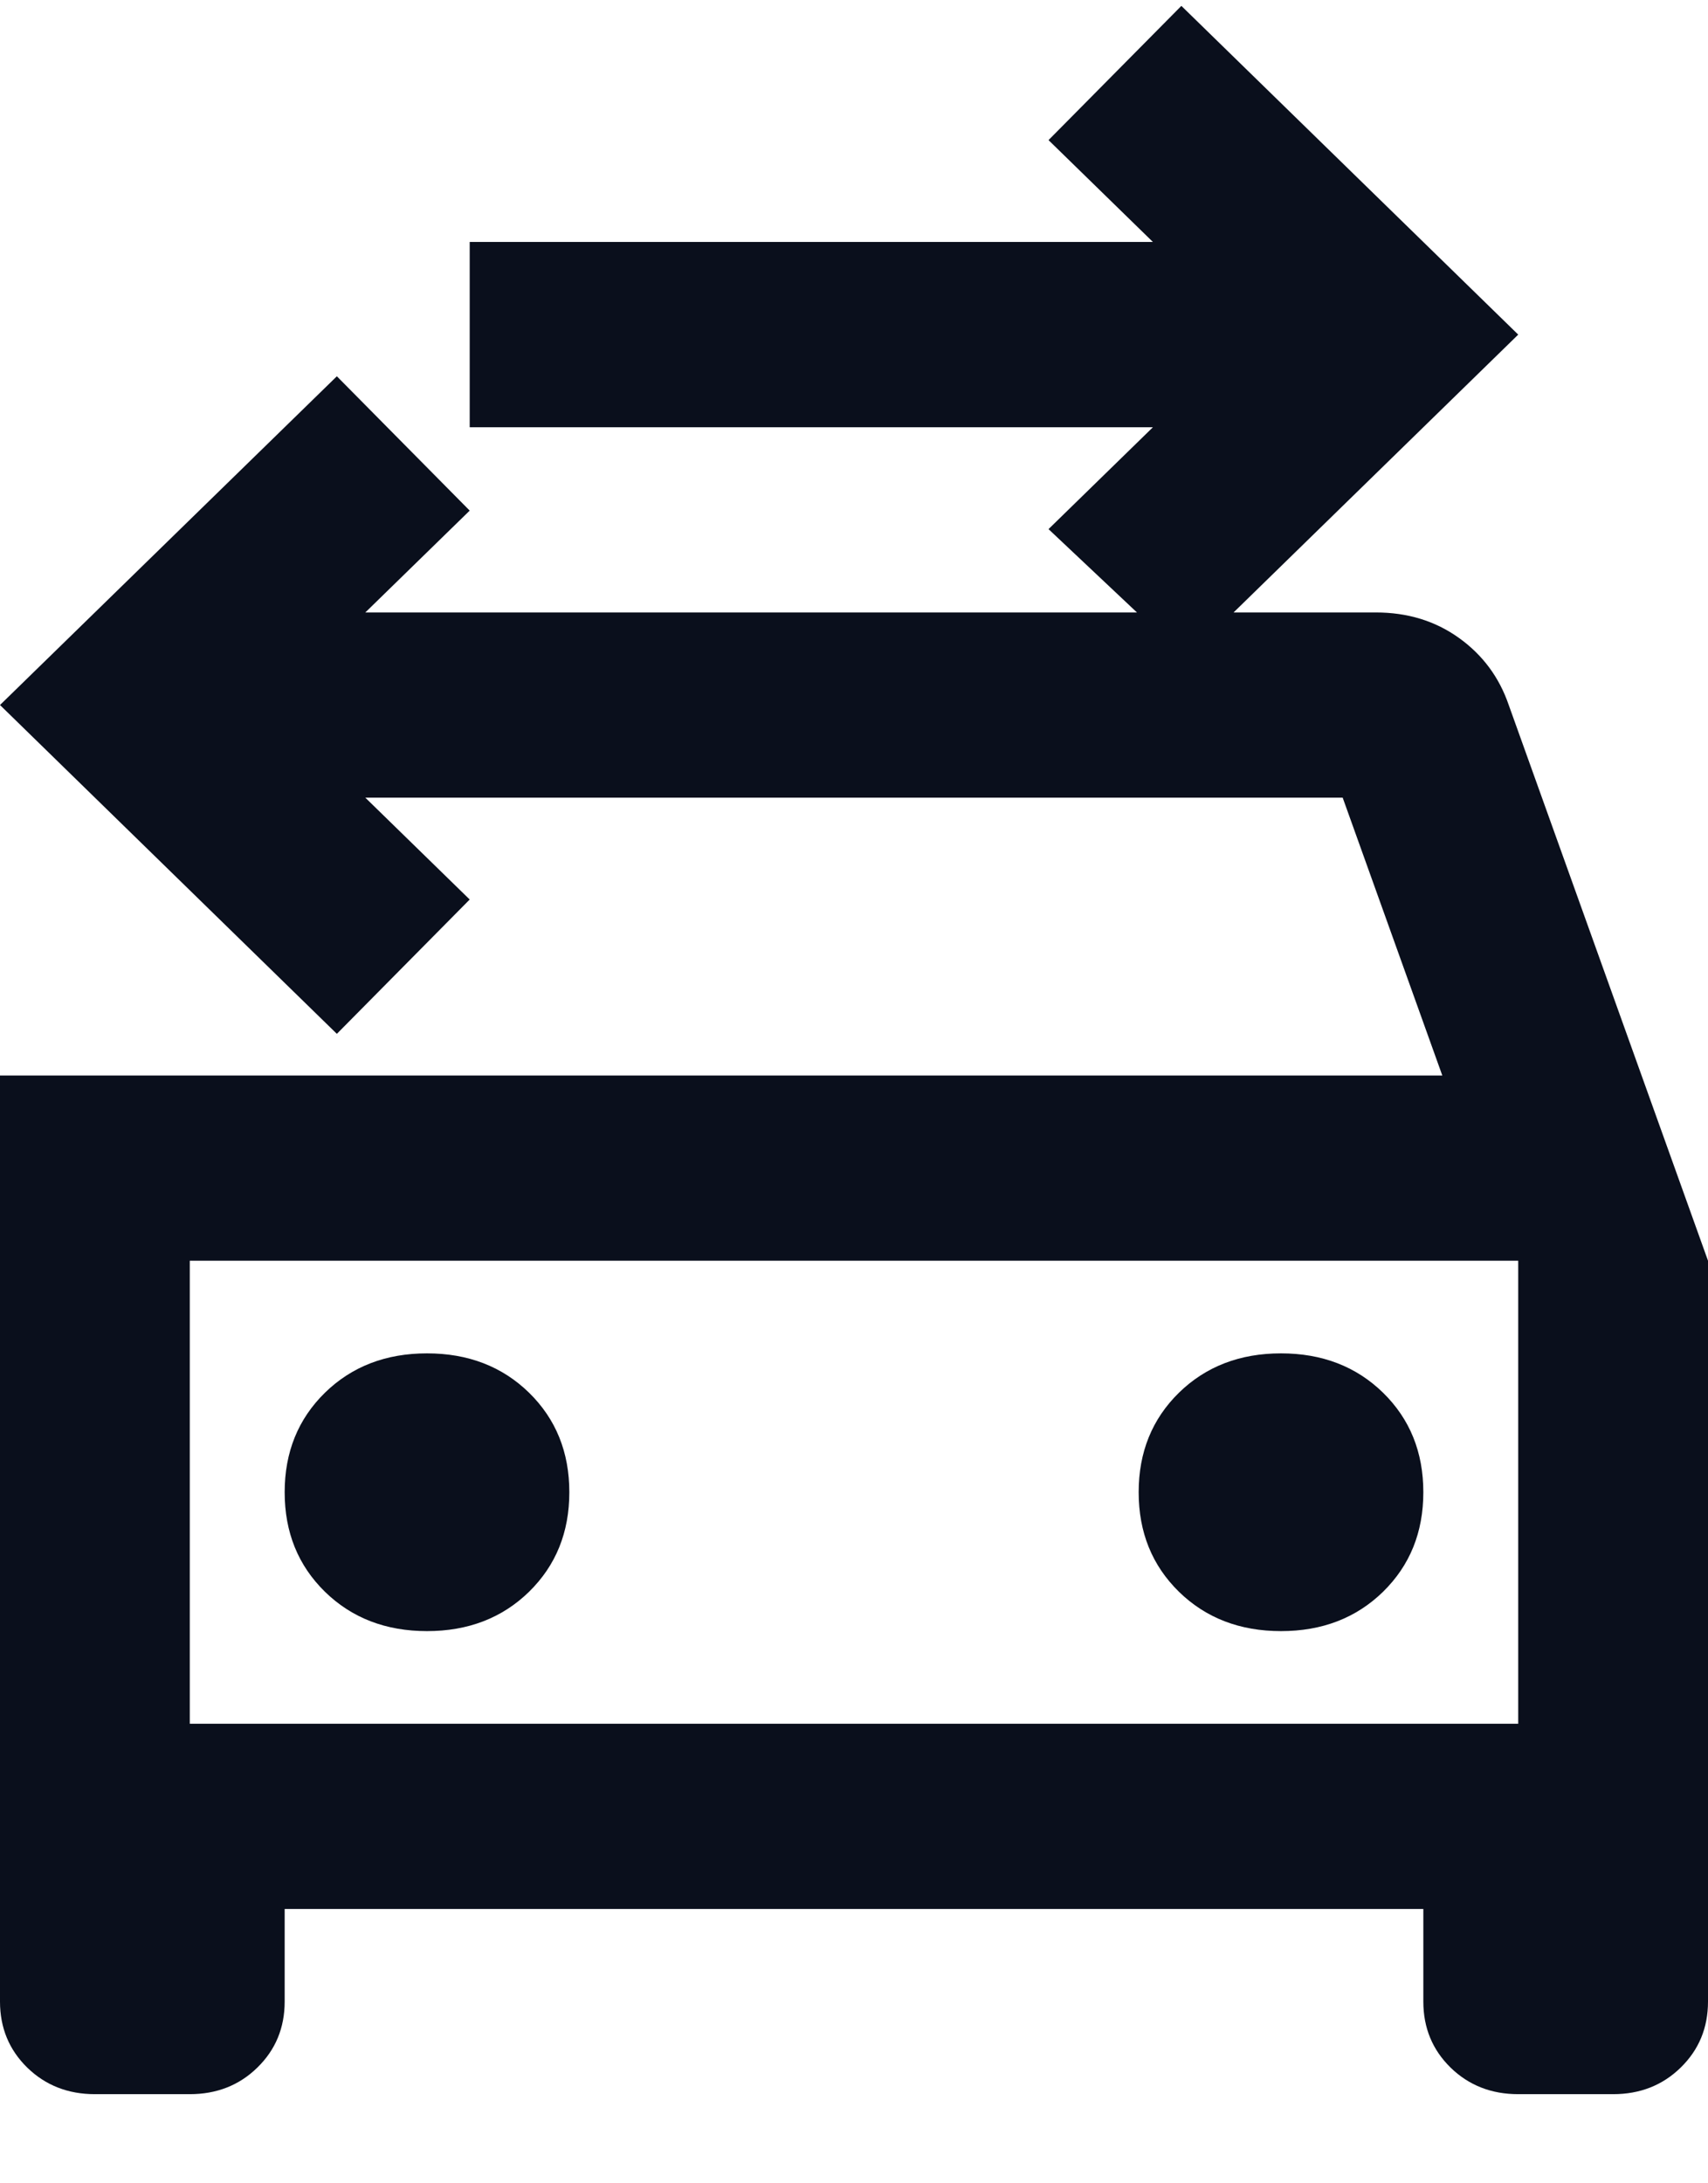 <svg width="18" height="23" viewBox="0 0 18 23" fill="none" xmlns="http://www.w3.org/2000/svg">
<path id="swap_driving_apps" d="M12.5 6.94L11.05 5.574L12.15 4.501H4.95V2.549H12.15L11.05 1.476L12.45 0.062L16 3.525L12.5 6.94ZM2 18.159H16V13.281H2V18.159ZM4.5 17.183C4.933 17.183 5.292 17.045 5.575 16.769C5.858 16.492 6 16.143 6 15.72C6 15.297 5.858 14.948 5.575 14.671C5.292 14.395 4.933 14.257 4.5 14.257C4.067 14.257 3.708 14.395 3.425 14.671C3.142 14.948 3 15.297 3 15.72C3 16.143 3.142 16.492 3.425 16.769C3.708 17.045 4.067 17.183 4.5 17.183ZM13.5 17.183C13.933 17.183 14.292 17.045 14.575 16.769C14.858 16.492 15 16.143 15 15.72C15 15.297 14.858 14.948 14.575 14.671C14.292 14.395 13.933 14.257 13.5 14.257C13.067 14.257 12.708 14.395 12.425 14.671C12.142 14.948 12 15.297 12 15.72C12 16.143 12.142 16.492 12.425 16.769C12.708 17.045 13.067 17.183 13.5 17.183ZM0 11.33H15.2L14.15 8.403H3.85L4.95 9.476L3.55 10.891L0 7.427L3.55 3.964L4.95 5.379L3.85 6.452H14.5C14.833 6.452 15.125 6.541 15.375 6.72C15.625 6.899 15.8 7.135 15.9 7.427L18 13.281V21.086C18 21.362 17.904 21.594 17.712 21.781C17.521 21.968 17.283 22.061 17 22.061H16C15.717 22.061 15.479 21.968 15.287 21.781C15.096 21.594 15 21.362 15 21.086V20.11H3V21.086C3 21.362 2.904 21.594 2.712 21.781C2.521 21.968 2.283 22.061 2 22.061H1C0.717 22.061 0.479 21.968 0.287 21.781C0.096 21.594 0 21.362 0 21.086V11.33Z" fill="#0A0F1C"/>
</svg>
